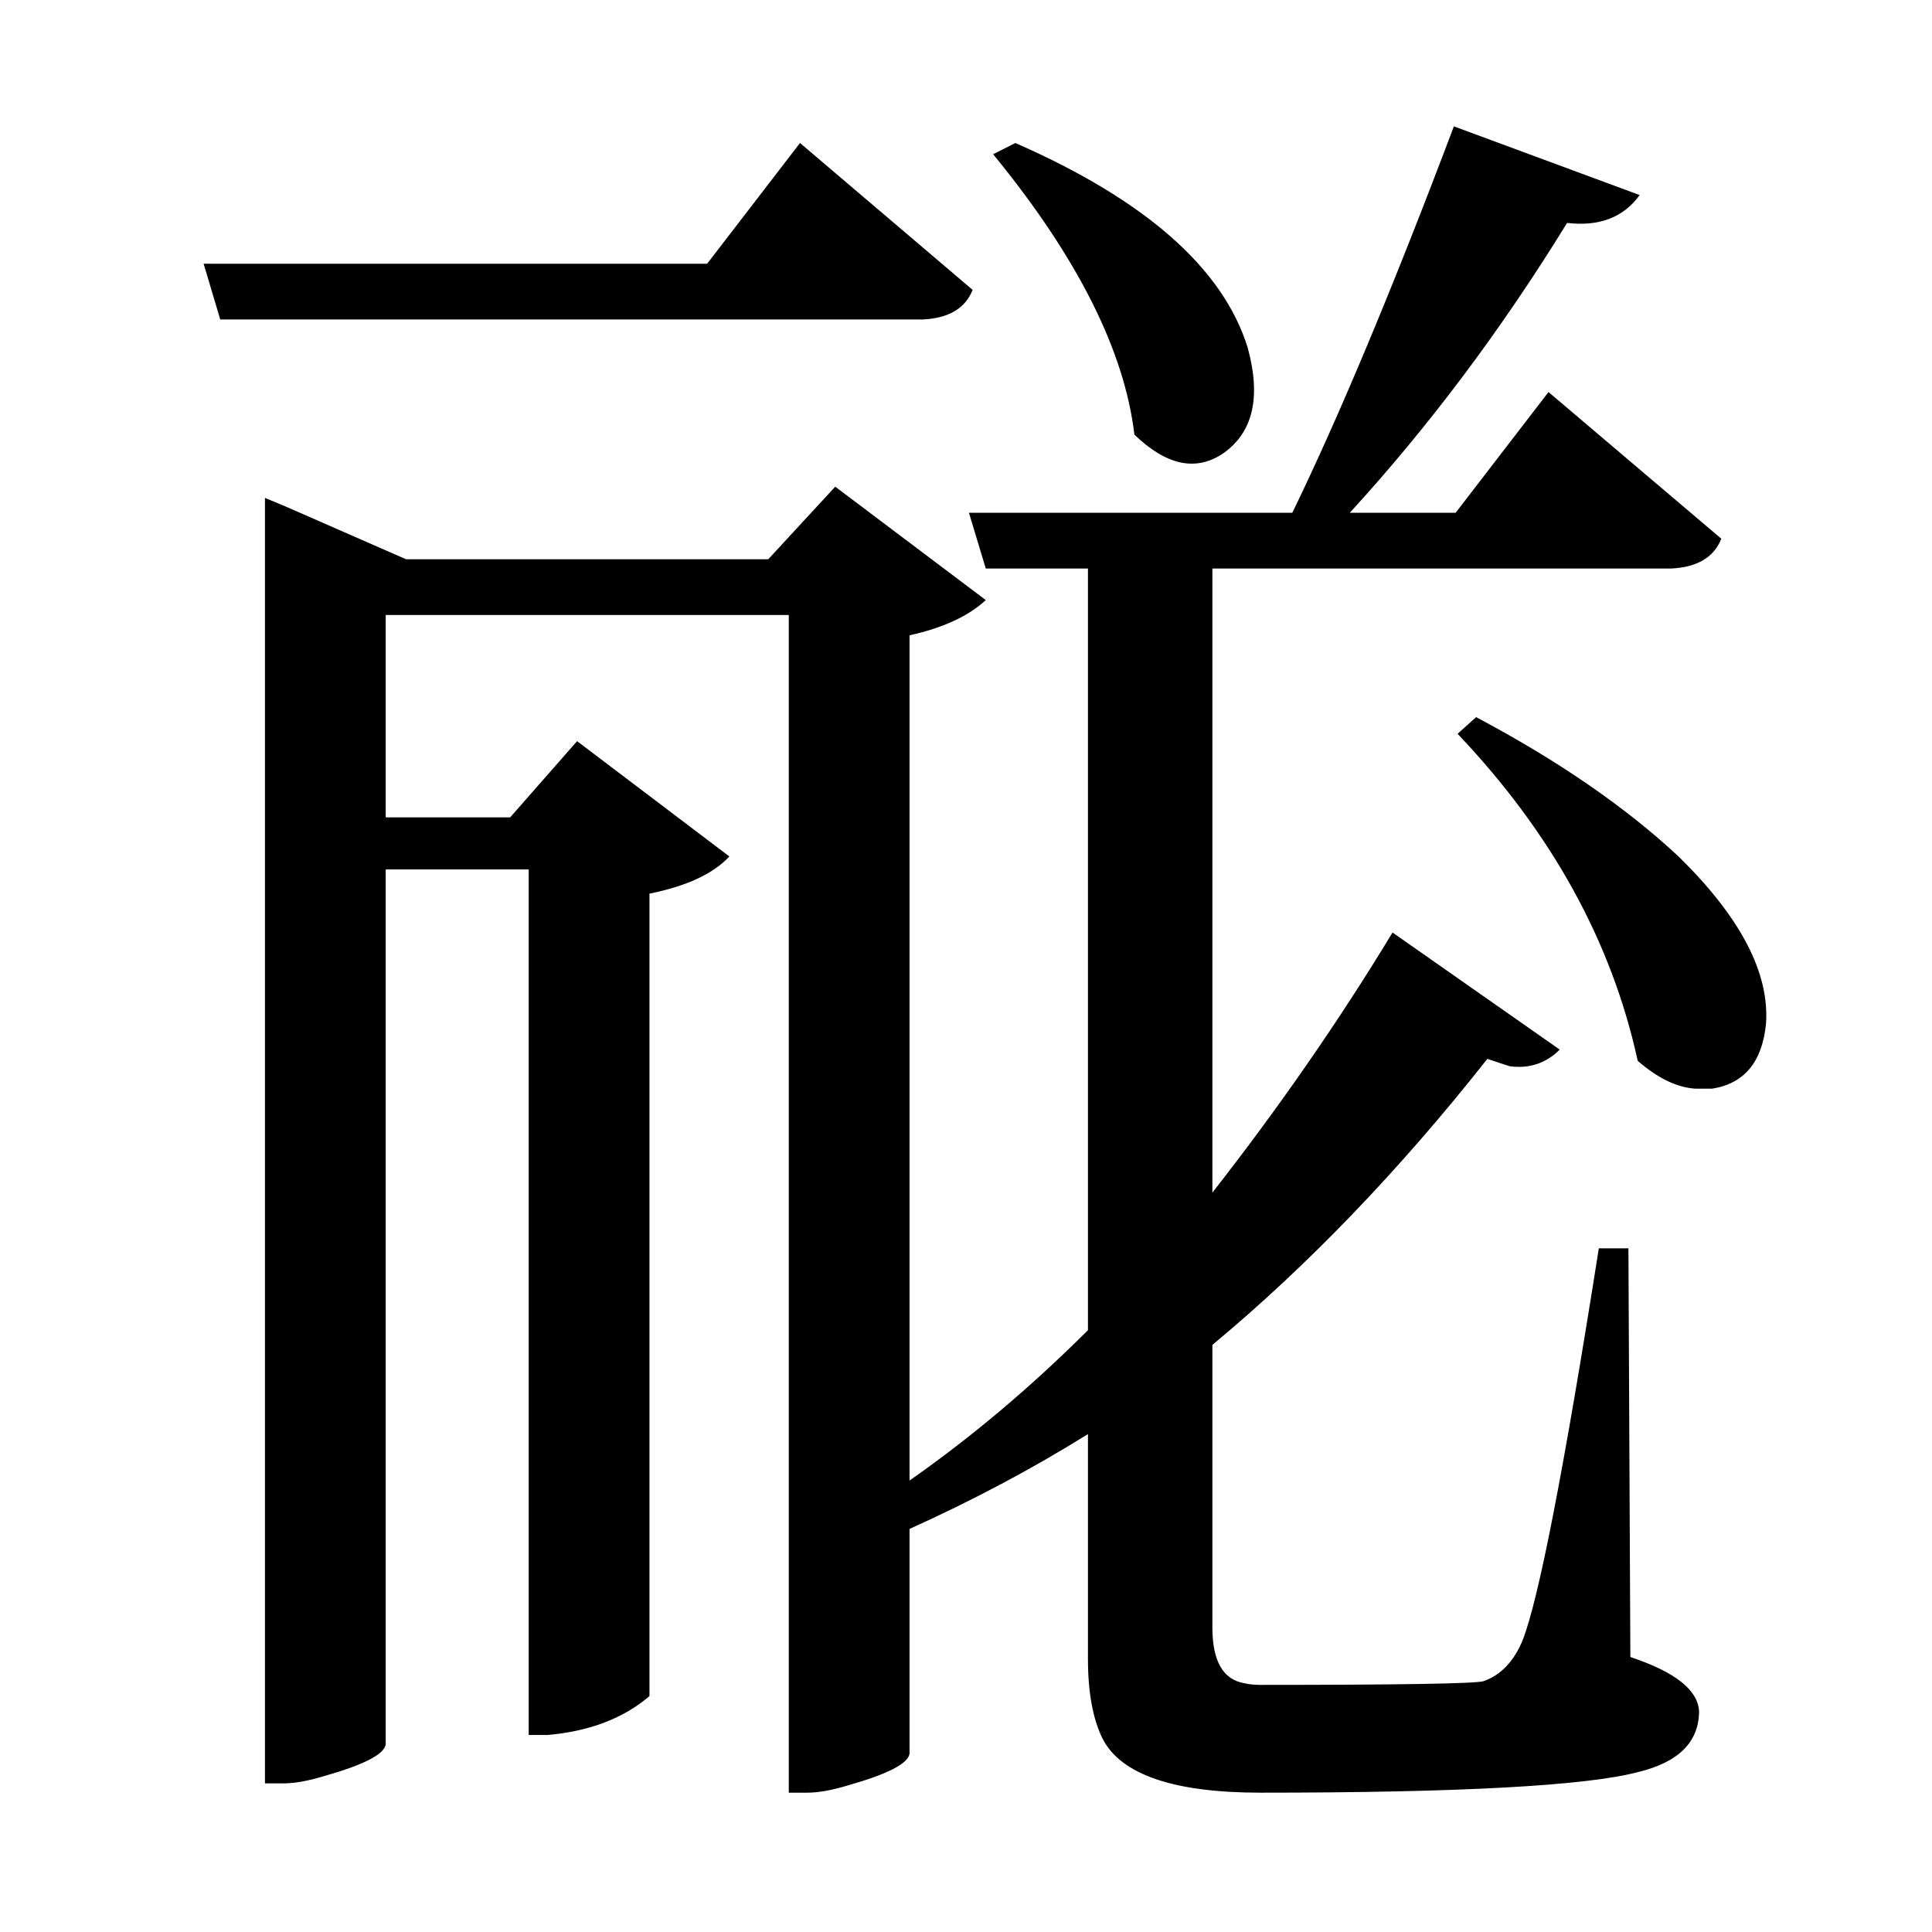 <?xml version="1.0" encoding="UTF-8"?>
<svg xmlns="http://www.w3.org/2000/svg" xmlns:xlink="http://www.w3.org/1999/xlink" width="156pt" height="156pt" viewBox="0 0 156 156" version="1.1">
<defs>
<g>
<symbol overflow="visible" id="glyph0-0">
<path style="stroke:none;" d=""/>
</symbol>
<symbol overflow="visible" id="glyph0-1">
<path style="stroke:none;" d="M 128.703 0.297 C 132.297 1.492 134.145 2.945 134.25 4.656 C 134.25 7.156 132.598 8.801 129.297 9.594 C 125.098 10.695 114.945 11.25 98.844 11.25 C 91.844 11.25 87.594 9.801 86.094 6.906 C 85.301 5.301 84.906 3.148 84.906 0.453 L 84.906 -17.703 C 80.406 -14.898 75.602 -12.348 70.5 -10.047 L 70.5 8.094 C 70.395 8.895 68.742 9.75 65.547 10.656 C 64.242 11.051 63.145 11.25 62.25 11.25 L 60.75 11.25 L 60.75 -83.844 L 28.203 -83.844 L 28.203 -67.5 L 38.25 -67.5 L 43.656 -73.656 L 55.953 -64.344 C 54.648 -62.945 52.5 -61.945 49.5 -61.344 L 49.5 3.453 C 47.395 5.254 44.645 6.301 41.25 6.594 L 39.75 6.594 L 39.75 -63.297 L 28.203 -63.297 L 28.203 7.344 C 28.098 8.145 26.445 9 23.25 9.906 C 21.945 10.301 20.848 10.5 19.953 10.5 L 18.453 10.5 L 18.453 -93.297 L 20.25 -92.547 L 29.844 -88.344 L 59.094 -88.344 L 64.5 -94.203 L 76.656 -85.047 C 75.25 -83.742 73.195 -82.797 70.5 -82.203 L 70.5 -13.953 C 75.5 -17.453 80.301 -21.5 84.906 -26.094 L 84.906 -87.594 L 76.656 -87.594 L 75.297 -92.094 L 101.406 -92.094 C 105.195 -99.895 109.547 -110.297 114.453 -123.297 L 129.453 -117.75 C 128.148 -115.945 126.195 -115.195 123.594 -115.5 C 118.301 -106.895 112.453 -99.094 106.047 -92.094 L 114.594 -92.094 L 122.094 -101.844 L 136.047 -90 C 135.453 -88.5 134.102 -87.695 132 -87.594 L 94.953 -87.594 L 94.953 -37.203 C 100.348 -44.098 105.195 -51.098 109.5 -58.203 L 123 -48.75 C 121.895 -47.645 120.547 -47.195 118.953 -47.406 L 117.156 -48 C 110.051 -39 102.648 -31.301 94.953 -24.906 L 94.953 -2.094 C 94.953 0.602 95.801 2.102 97.5 2.406 C 97.895 2.5 98.344 2.547 98.844 2.547 C 110.145 2.547 116.145 2.445 116.844 2.25 C 118.25 1.75 119.301 0.648 120 -1.047 C 121.301 -4.348 123.352 -14.898 126.156 -32.703 L 128.547 -32.703 Z M 75.594 -110.094 C 75 -108.594 73.648 -107.797 71.547 -107.703 L 14.844 -107.703 L 13.5 -112.203 L 54.156 -112.203 L 61.656 -121.953 Z M 79.047 -121.953 C 89.547 -117.348 95.797 -111.848 97.797 -105.453 C 98.898 -101.453 98.25 -98.602 95.844 -96.906 C 93.645 -95.406 91.25 -95.906 88.656 -98.406 C 87.852 -105.195 84.051 -112.742 77.25 -121.047 Z M 132.594 -64.344 C 137.594 -59.445 139.945 -54.945 139.656 -50.844 C 139.352 -47.75 137.898 -46 135.297 -45.594 C 134.797 -45.594 134.348 -45.594 133.953 -45.594 C 132.453 -45.695 130.898 -46.445 129.297 -47.844 C 127.203 -57.445 122.352 -66.25 114.75 -74.25 L 116.25 -75.594 C 122.852 -72.094 128.301 -68.344 132.594 -64.344 Z M 132.594 -64.344 "/>
</symbol>
</g>
</defs>
<g id="surface10206">
<rect x="0" y="0" width="156" height="156" style="fill:rgb(100%,100%,100%);fill-opacity:0;stroke:none;"/>
<g style="fill:rgb(0%,0%,0%);fill-opacity:1;">
  <use xlink:href="#glyph0-1" x="2.941" y="133.5"/>
</g>
</g>
</svg>
